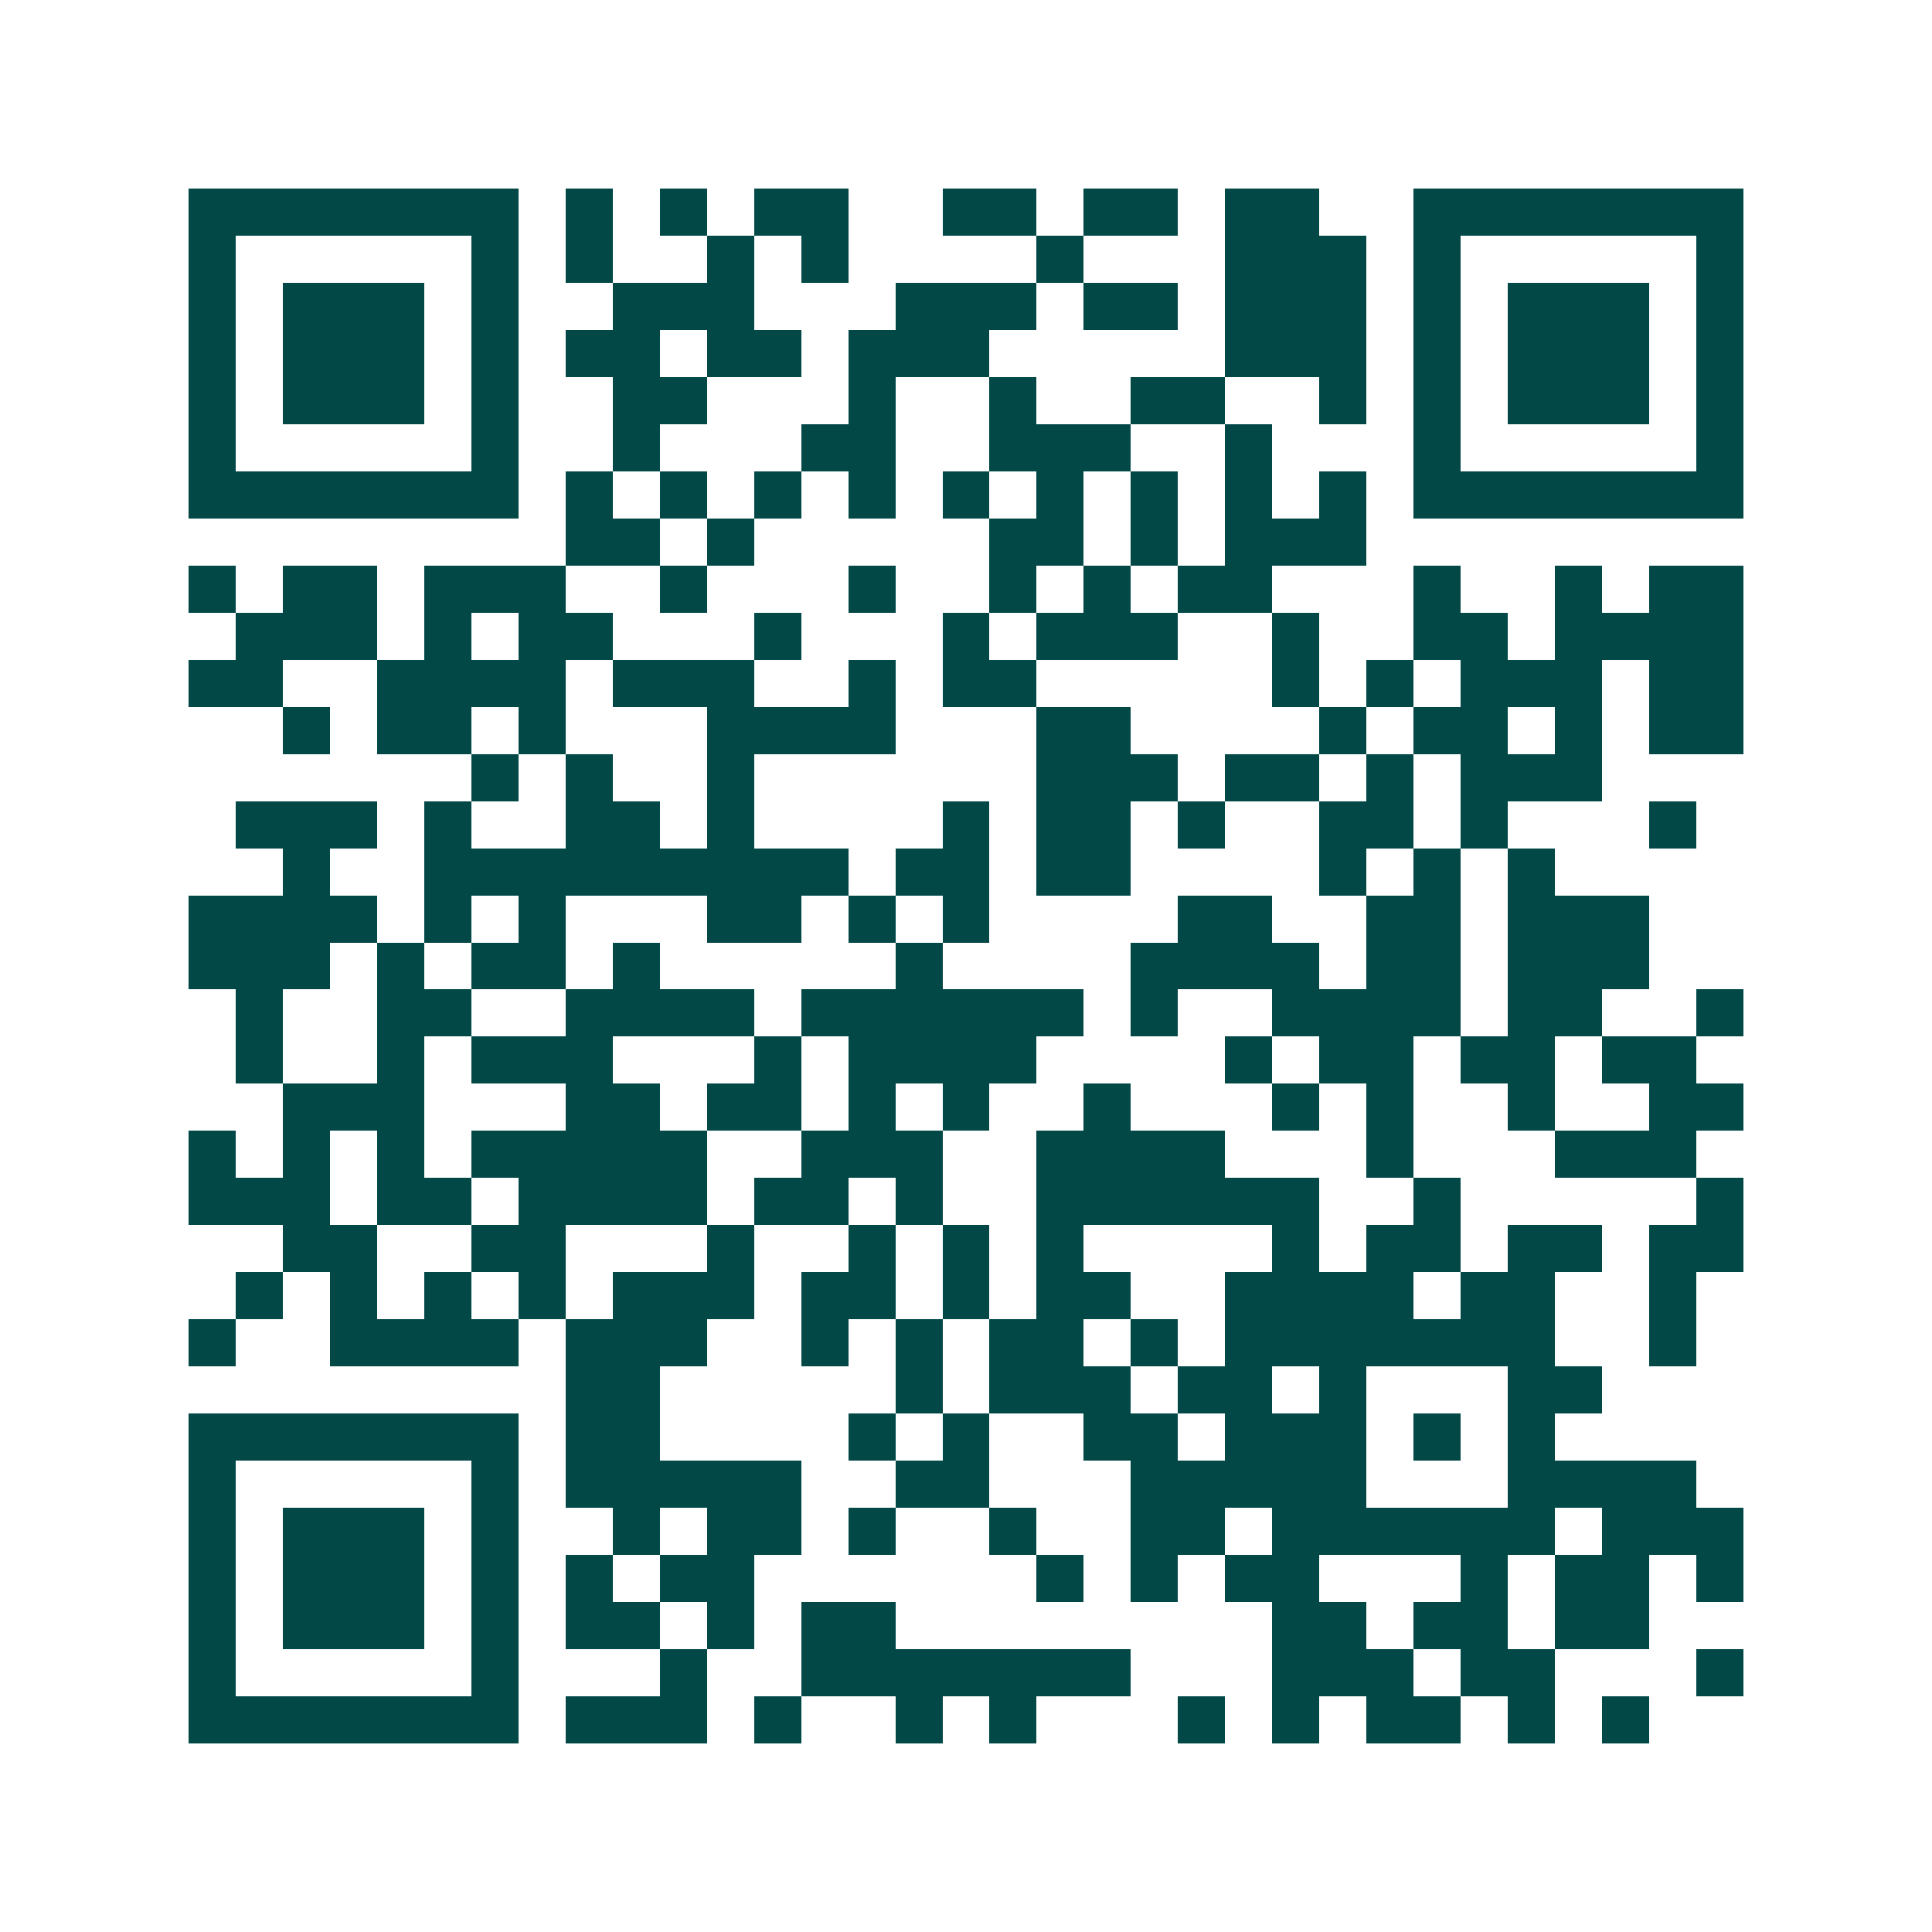 <svg xmlns="http://www.w3.org/2000/svg" width="200" height="200" viewBox="0 0 41 41" shape-rendering="crispEdges"><path fill="#ffffff" d="M0 0h41v41H0z"/><path stroke="#014847" d="M4 4.5h7m1 0h1m1 0h1m1 0h2m2 0h2m1 0h2m1 0h2m2 0h7M4 5.5h1m5 0h1m1 0h1m2 0h1m1 0h1m4 0h1m3 0h3m1 0h1m5 0h1M4 6.5h1m1 0h3m1 0h1m2 0h3m3 0h3m1 0h2m1 0h3m1 0h1m1 0h3m1 0h1M4 7.5h1m1 0h3m1 0h1m1 0h2m1 0h2m1 0h3m5 0h3m1 0h1m1 0h3m1 0h1M4 8.5h1m1 0h3m1 0h1m2 0h2m3 0h1m2 0h1m2 0h2m2 0h1m1 0h1m1 0h3m1 0h1M4 9.5h1m5 0h1m2 0h1m3 0h2m2 0h3m2 0h1m3 0h1m5 0h1M4 10.5h7m1 0h1m1 0h1m1 0h1m1 0h1m1 0h1m1 0h1m1 0h1m1 0h1m1 0h1m1 0h7M12 11.5h2m1 0h1m5 0h2m1 0h1m1 0h3M4 12.5h1m1 0h2m1 0h3m2 0h1m3 0h1m2 0h1m1 0h1m1 0h2m3 0h1m2 0h1m1 0h2M5 13.5h3m1 0h1m1 0h2m3 0h1m3 0h1m1 0h3m2 0h1m2 0h2m1 0h4M4 14.5h2m2 0h4m1 0h3m2 0h1m1 0h2m5 0h1m1 0h1m1 0h3m1 0h2M6 15.5h1m1 0h2m1 0h1m3 0h4m3 0h2m4 0h1m1 0h2m1 0h1m1 0h2M10 16.5h1m1 0h1m2 0h1m6 0h3m1 0h2m1 0h1m1 0h3M5 17.5h3m1 0h1m2 0h2m1 0h1m4 0h1m1 0h2m1 0h1m2 0h2m1 0h1m3 0h1M6 18.5h1m2 0h9m1 0h2m1 0h2m4 0h1m1 0h1m1 0h1M4 19.5h4m1 0h1m1 0h1m3 0h2m1 0h1m1 0h1m4 0h2m2 0h2m1 0h3M4 20.5h3m1 0h1m1 0h2m1 0h1m5 0h1m4 0h4m1 0h2m1 0h3M5 21.5h1m2 0h2m2 0h4m1 0h6m1 0h1m2 0h4m1 0h2m2 0h1M5 22.5h1m2 0h1m1 0h3m3 0h1m1 0h4m4 0h1m1 0h2m1 0h2m1 0h2M6 23.5h3m3 0h2m1 0h2m1 0h1m1 0h1m2 0h1m3 0h1m1 0h1m2 0h1m2 0h2M4 24.5h1m1 0h1m1 0h1m1 0h5m2 0h3m2 0h4m3 0h1m3 0h3M4 25.5h3m1 0h2m1 0h4m1 0h2m1 0h1m2 0h6m2 0h1m5 0h1M6 26.5h2m2 0h2m3 0h1m2 0h1m1 0h1m1 0h1m4 0h1m1 0h2m1 0h2m1 0h2M5 27.5h1m1 0h1m1 0h1m1 0h1m1 0h3m1 0h2m1 0h1m1 0h2m2 0h4m1 0h2m2 0h1M4 28.5h1m2 0h4m1 0h3m2 0h1m1 0h1m1 0h2m1 0h1m1 0h7m2 0h1M12 29.5h2m5 0h1m1 0h3m1 0h2m1 0h1m3 0h2M4 30.5h7m1 0h2m4 0h1m1 0h1m2 0h2m1 0h3m1 0h1m1 0h1M4 31.5h1m5 0h1m1 0h5m2 0h2m3 0h5m3 0h4M4 32.5h1m1 0h3m1 0h1m2 0h1m1 0h2m1 0h1m2 0h1m2 0h2m1 0h6m1 0h3M4 33.5h1m1 0h3m1 0h1m1 0h1m1 0h2m6 0h1m1 0h1m1 0h2m3 0h1m1 0h2m1 0h1M4 34.5h1m1 0h3m1 0h1m1 0h2m1 0h1m1 0h2m8 0h2m1 0h2m1 0h2M4 35.5h1m5 0h1m3 0h1m2 0h7m3 0h3m1 0h2m3 0h1M4 36.5h7m1 0h3m1 0h1m2 0h1m1 0h1m3 0h1m1 0h1m1 0h2m1 0h1m1 0h1"/></svg>
